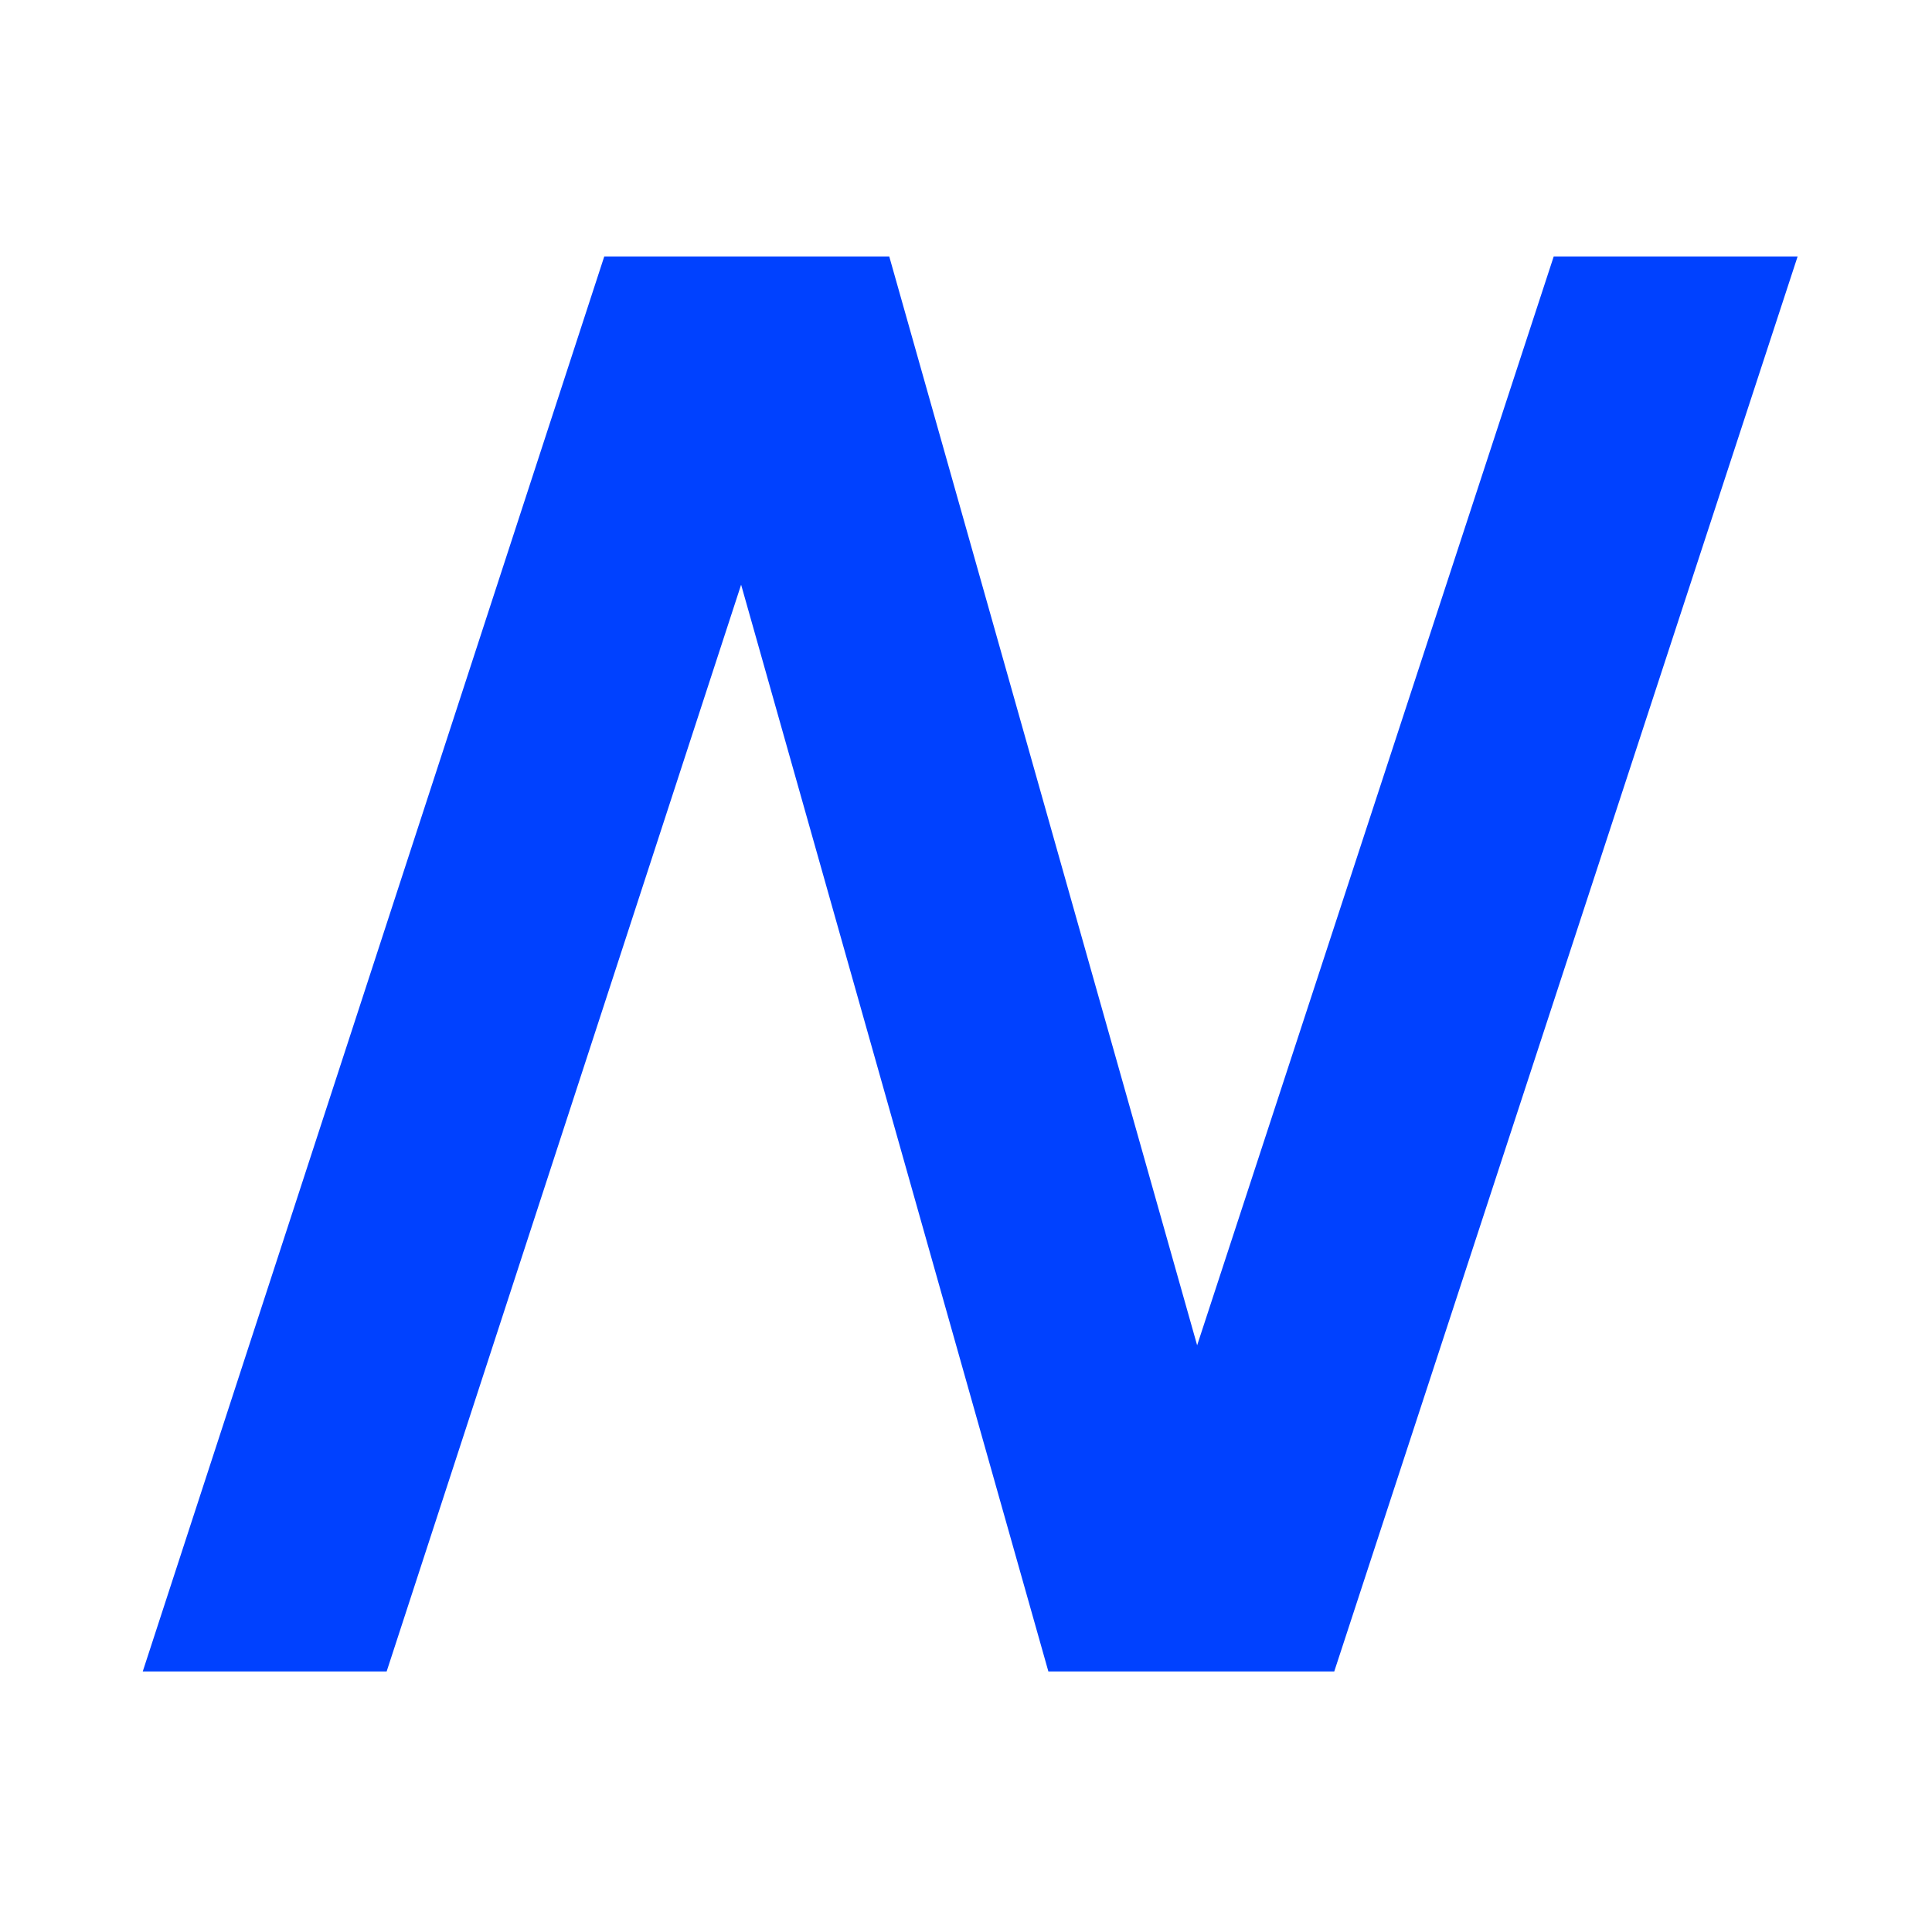<svg xmlns="http://www.w3.org/2000/svg" viewBox="0 0 25 25">
  <title>icon-traffic-8</title>
  <polygon points="20.105 3.319 15.491 17.408 11.507 3.319 7.819 3.319 1.847 21.629 5.003 21.629 9.59 7.566 13.566 21.629 17.265 21.629 23.261 3.319 20.105 3.319" style="fill: #0041ff"/>
</svg>
